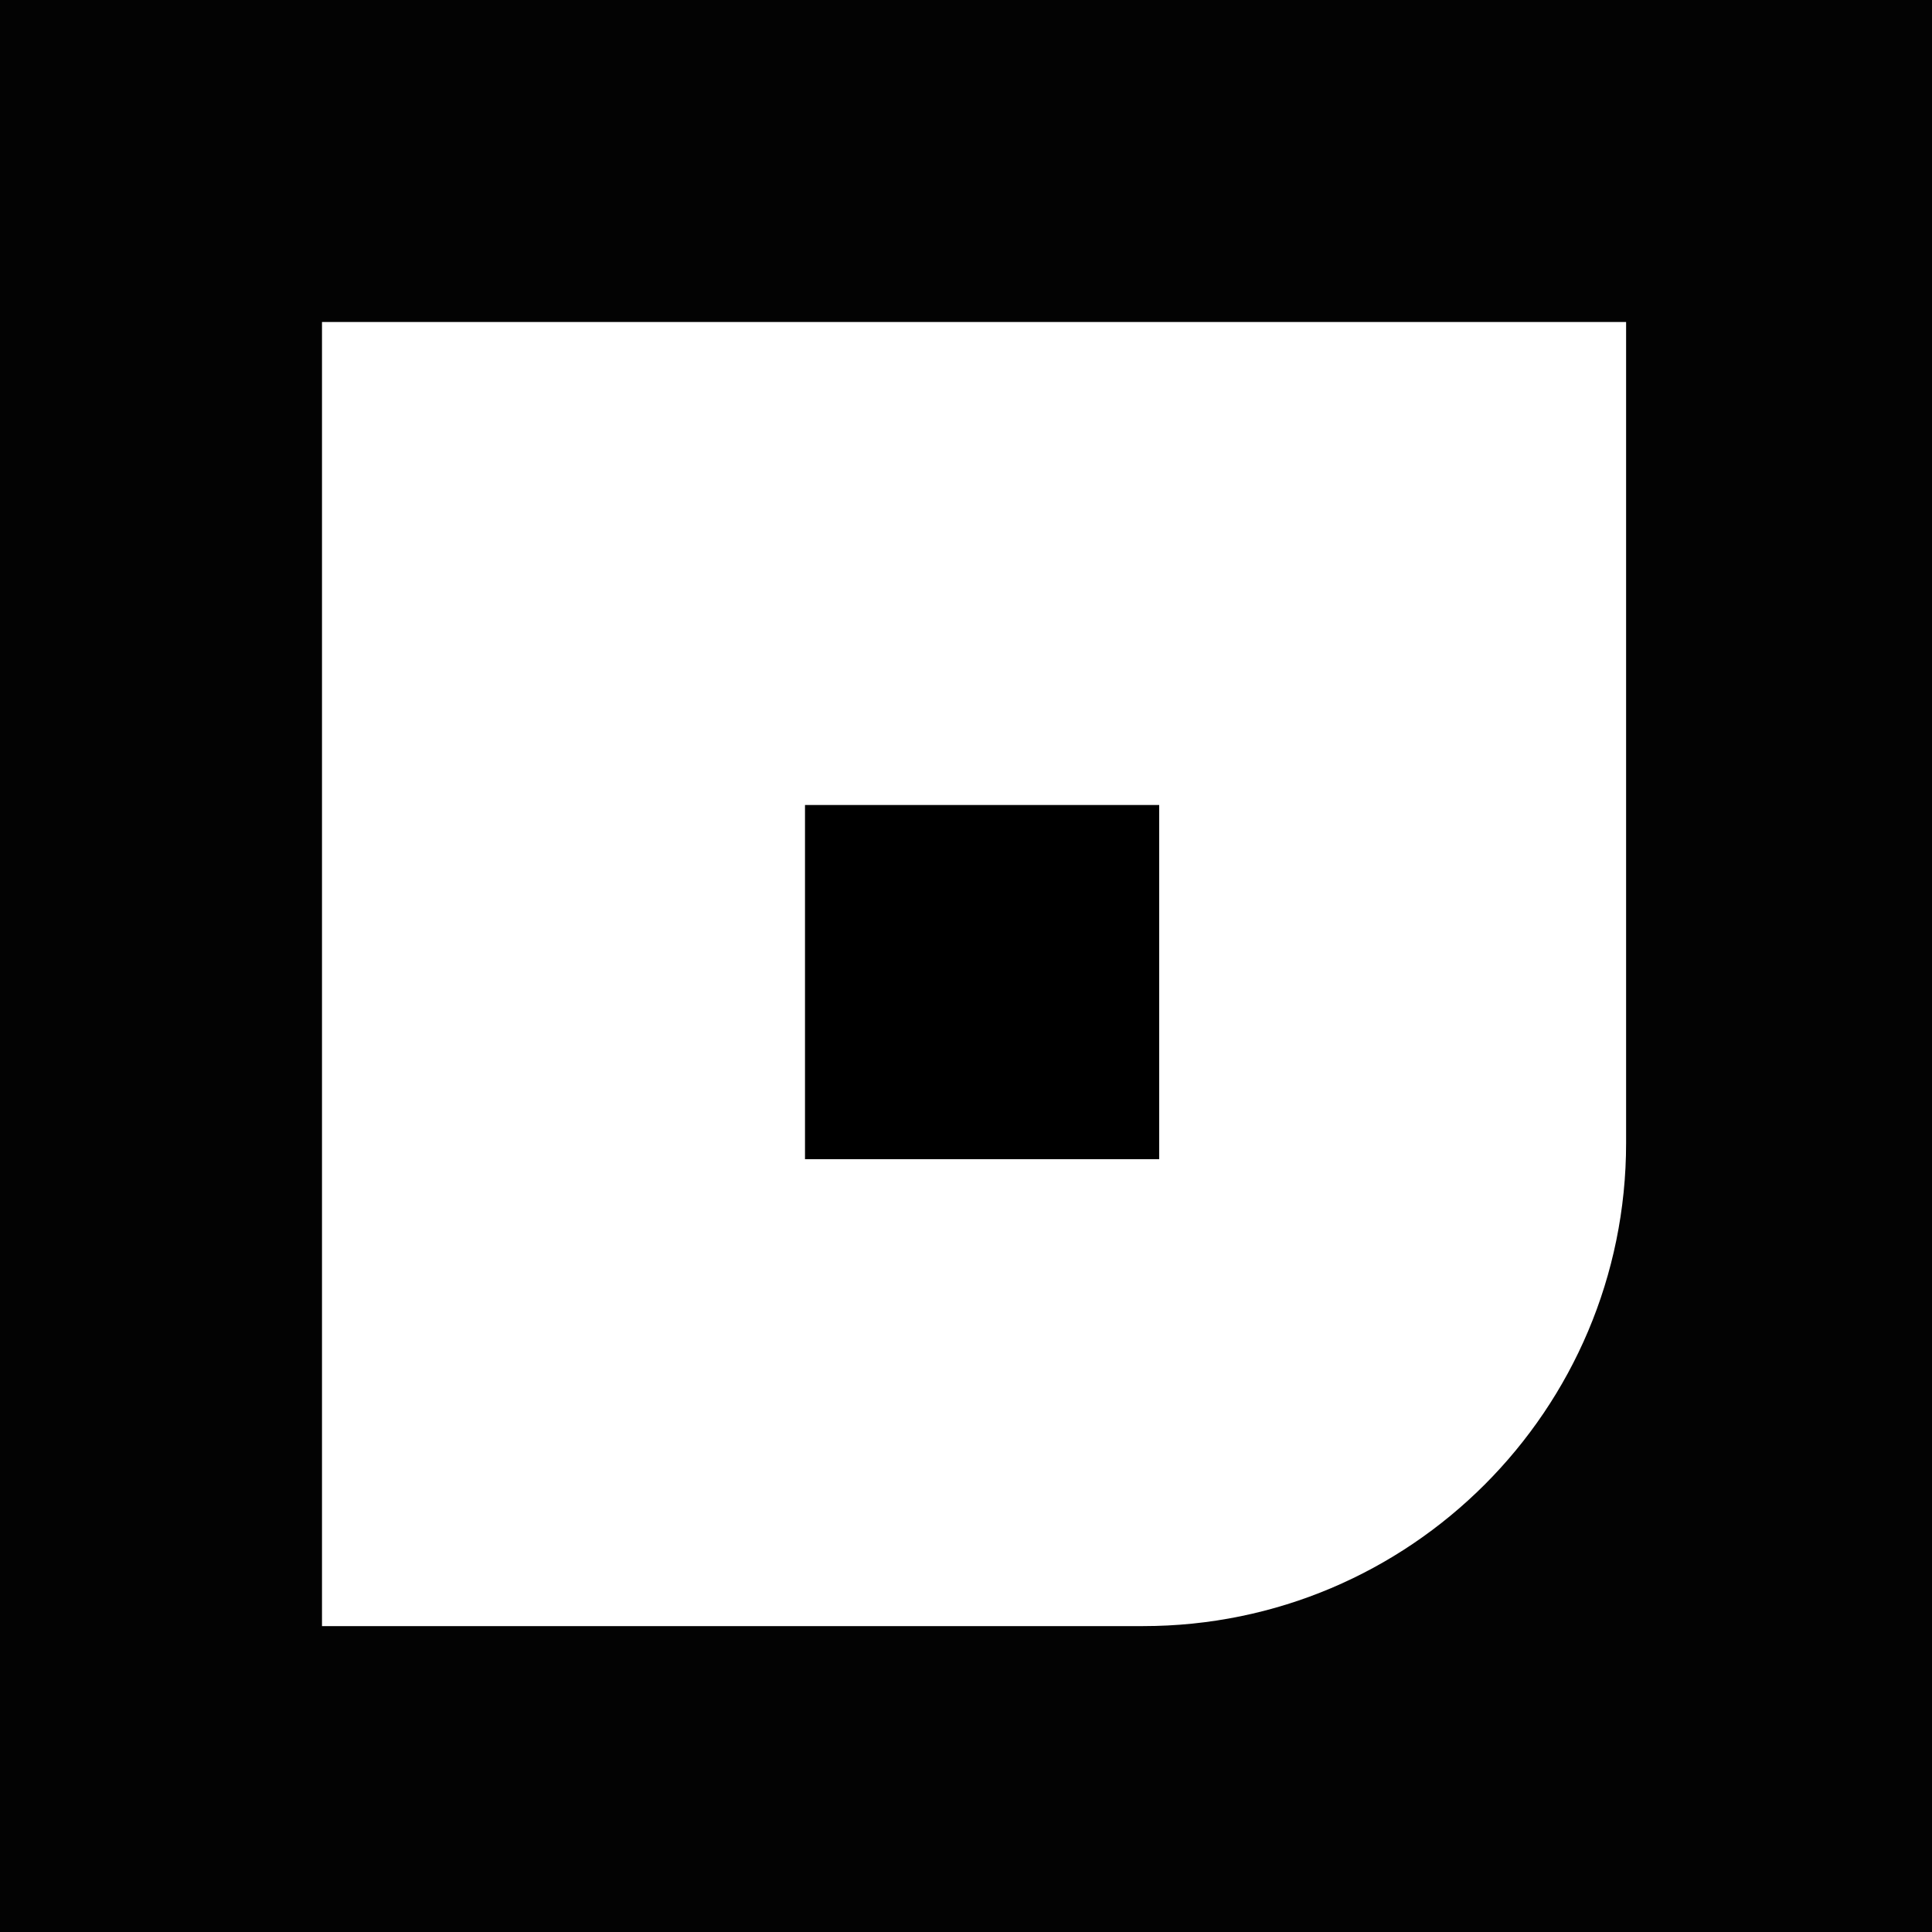 <?xml version="1.0" encoding="UTF-8"?> <svg xmlns="http://www.w3.org/2000/svg" width="120" height="120" viewBox="0 0 120 120" fill="none"><rect width="120" height="120" fill="#030303"></rect><path d="M20 20H101V71C101 87.569 87.569 101 71 101H20V20Z" fill="white"></path><rect x="50" y="50" width="22" height="22" fill="black"></rect></svg> 